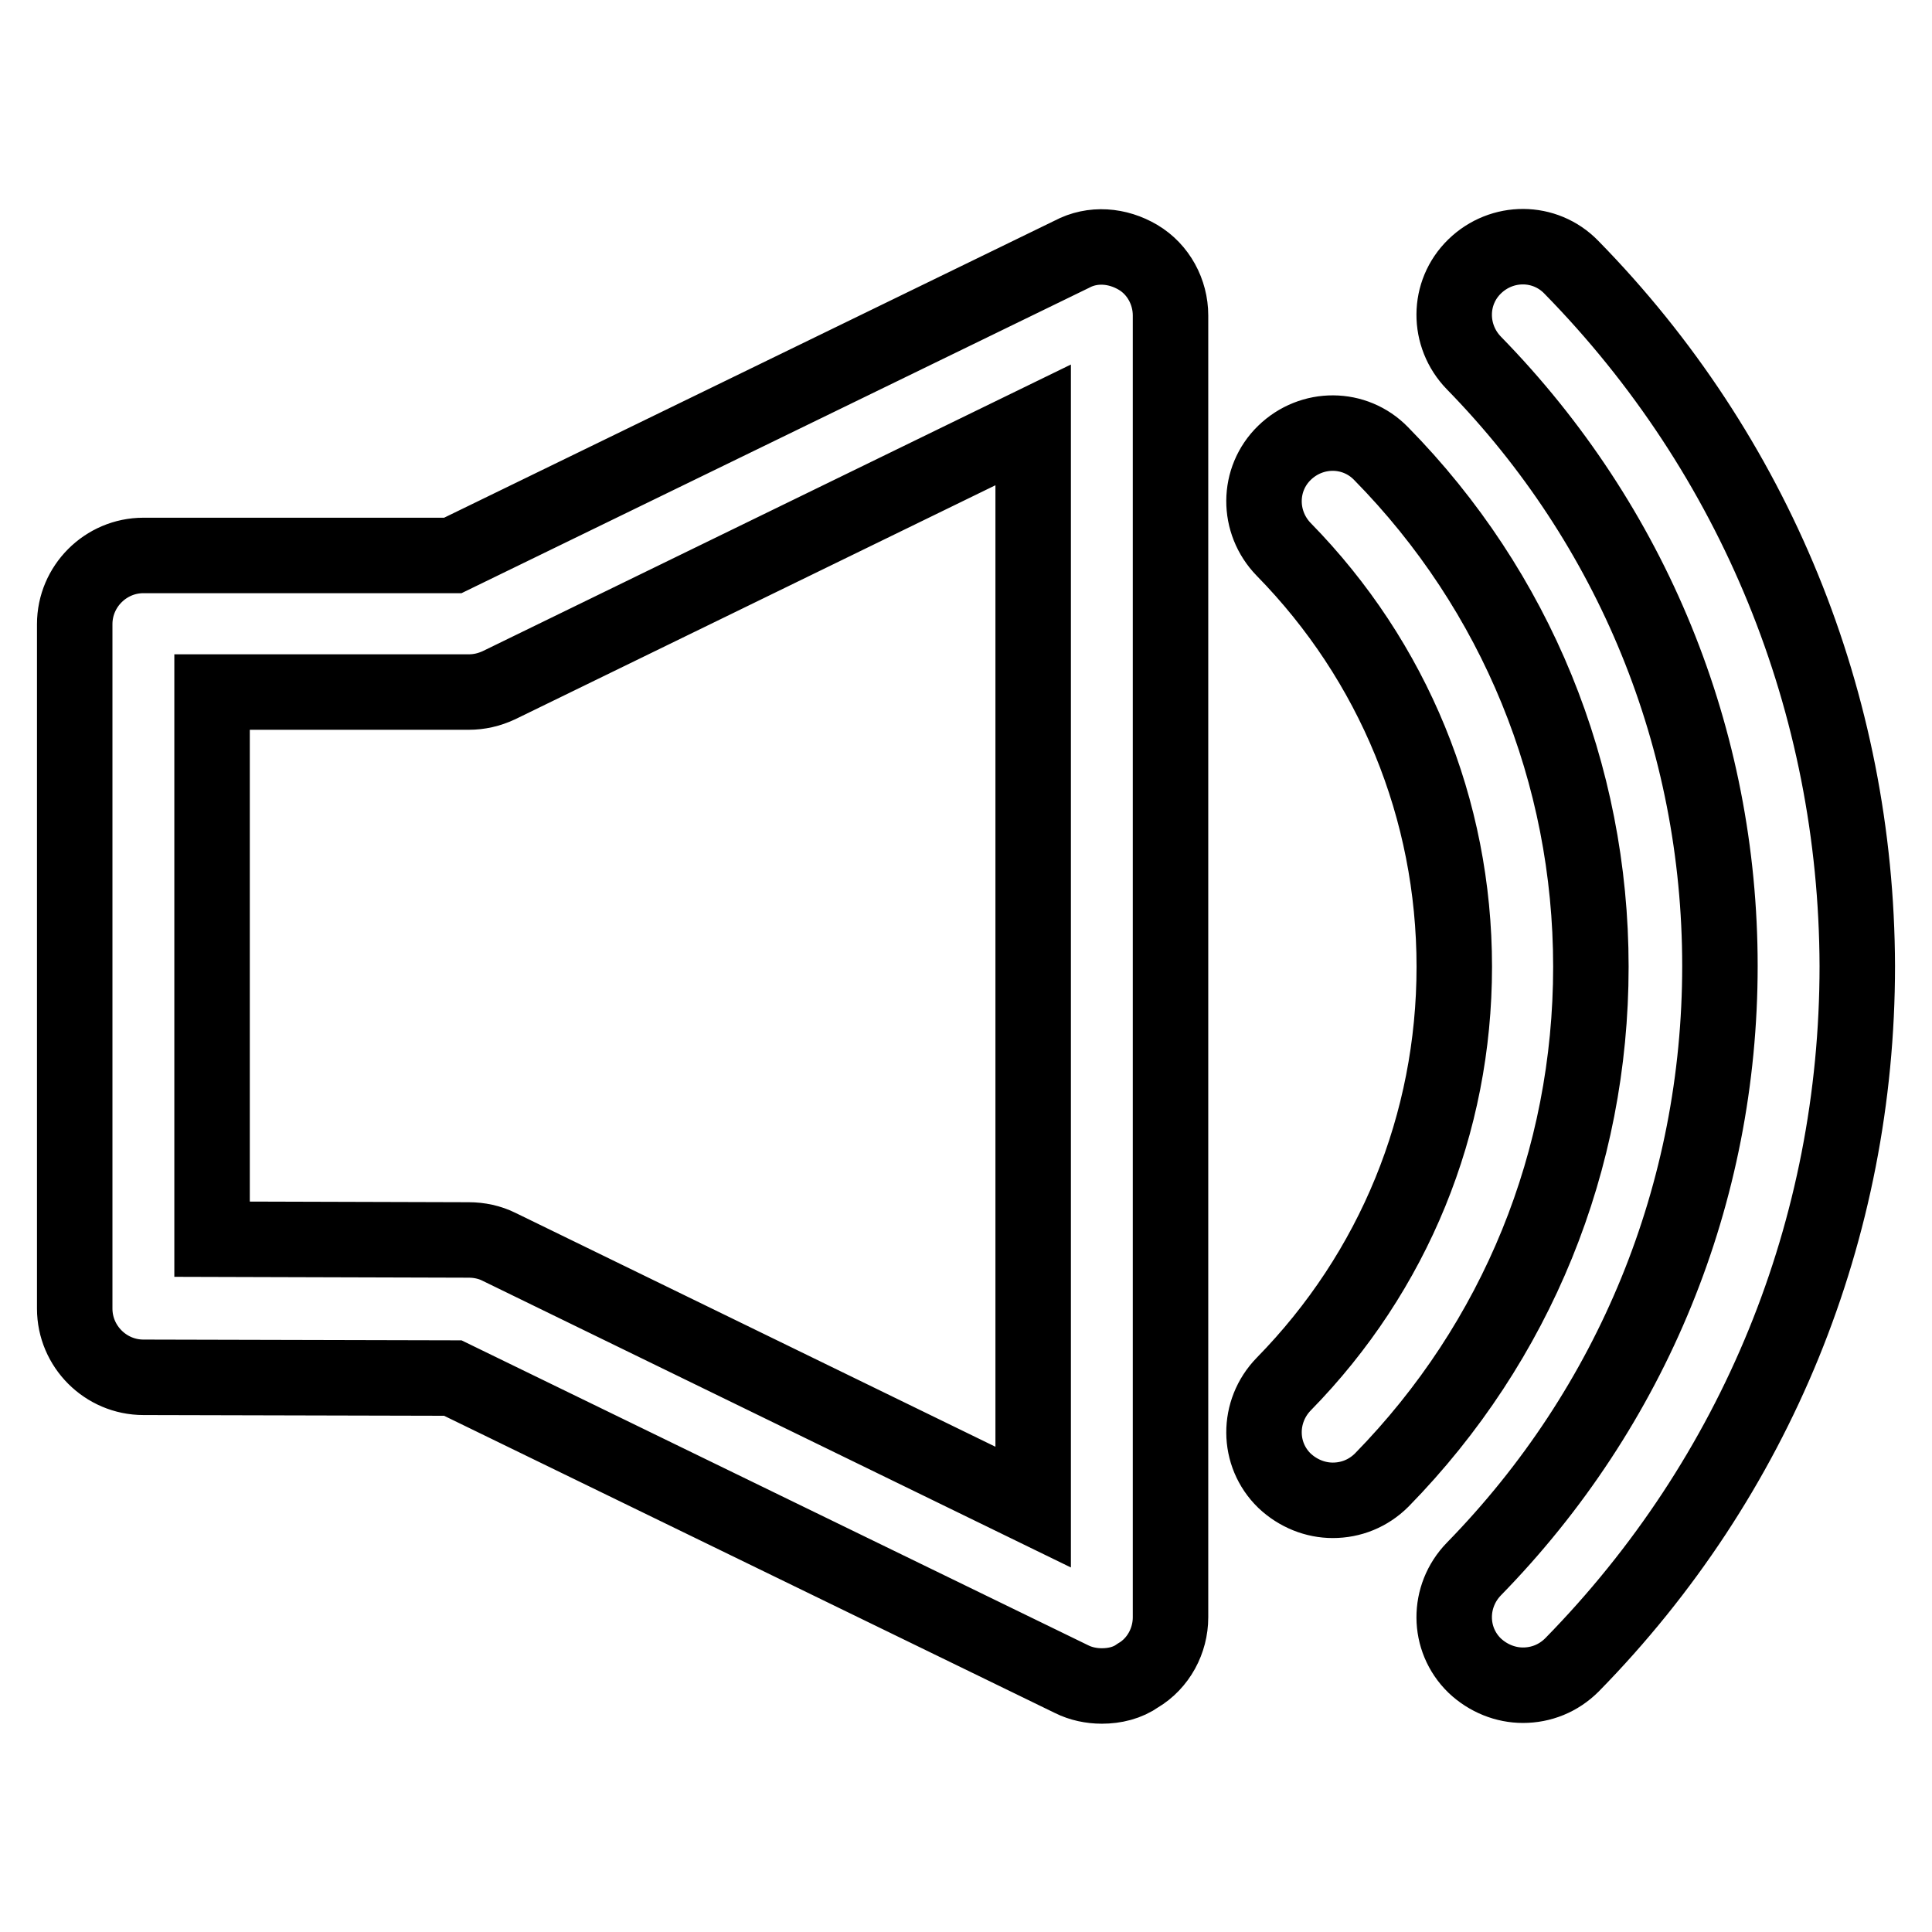 <?xml version="1.0" encoding="utf-8"?>
<!-- Svg Vector Icons : http://www.onlinewebfonts.com/icon -->
<!DOCTYPE svg PUBLIC "-//W3C//DTD SVG 1.1//EN" "http://www.w3.org/Graphics/SVG/1.1/DTD/svg11.dtd">
<svg version="1.1" xmlns="http://www.w3.org/2000/svg" xmlns:xlink="http://www.w3.org/1999/xlink" x="0px" y="0px" viewBox="0 0 256 256" enable-background="new 0 0 256 256" xml:space="preserve">
<g> <path stroke-width="10" fill-opacity="0" stroke="#000000"  d="M150.8,34.1c-2.7-1.6-6-1.9-8.8-0.4l-82,39.9h-41c-5,0-9.1,4.1-9.1,9.1v90.7c0,5,4.1,9.1,9.1,9.1l41,0.1 l82,39.9c1.2,0.6,2.6,0.9,4,0.9c1.7,0,3.4-0.4,4.8-1.4c2.7-1.6,4.3-4.6,4.3-7.7V41.8C155.1,38.7,153.5,35.7,150.8,34.1z  M136.9,199.7l-70.8-34.5c-1.2-0.6-2.6-0.9-4-0.9l-34-0.1V91.7h34c1.4,0,2.7-0.3,4-0.9l70.8-34.5V199.7z M183,60.1 c-3.5-3.6-9.2-3.6-12.8-0.1c-3.6,3.5-3.6,9.2-0.1,12.8c14.5,14.8,22.6,34.4,22.6,55.3c0,20.8-8,40.4-22.6,55.3 c-3.5,3.6-3.5,9.3,0.1,12.8c1.8,1.7,4.1,2.6,6.4,2.6c2.4,0,4.7-0.9,6.5-2.7c17.9-18.3,27.7-42.4,27.7-68 C210.8,102.5,200.9,78.3,183,60.1z M208.2,35.4c-3.5-3.6-9.2-3.6-12.8-0.1c-3.6,3.5-3.6,9.2-0.1,12.8c21,21.5,32.6,49.8,32.6,79.9 s-11.6,58.4-32.6,79.9c-3.5,3.6-3.5,9.3,0.1,12.8c1.8,1.7,4.1,2.6,6.4,2.6c2.4,0,4.7-0.9,6.5-2.7c24.4-24.9,37.8-57.7,37.8-92.6 C246,93.2,232.6,60.3,208.2,35.4z"/></g>
</svg>